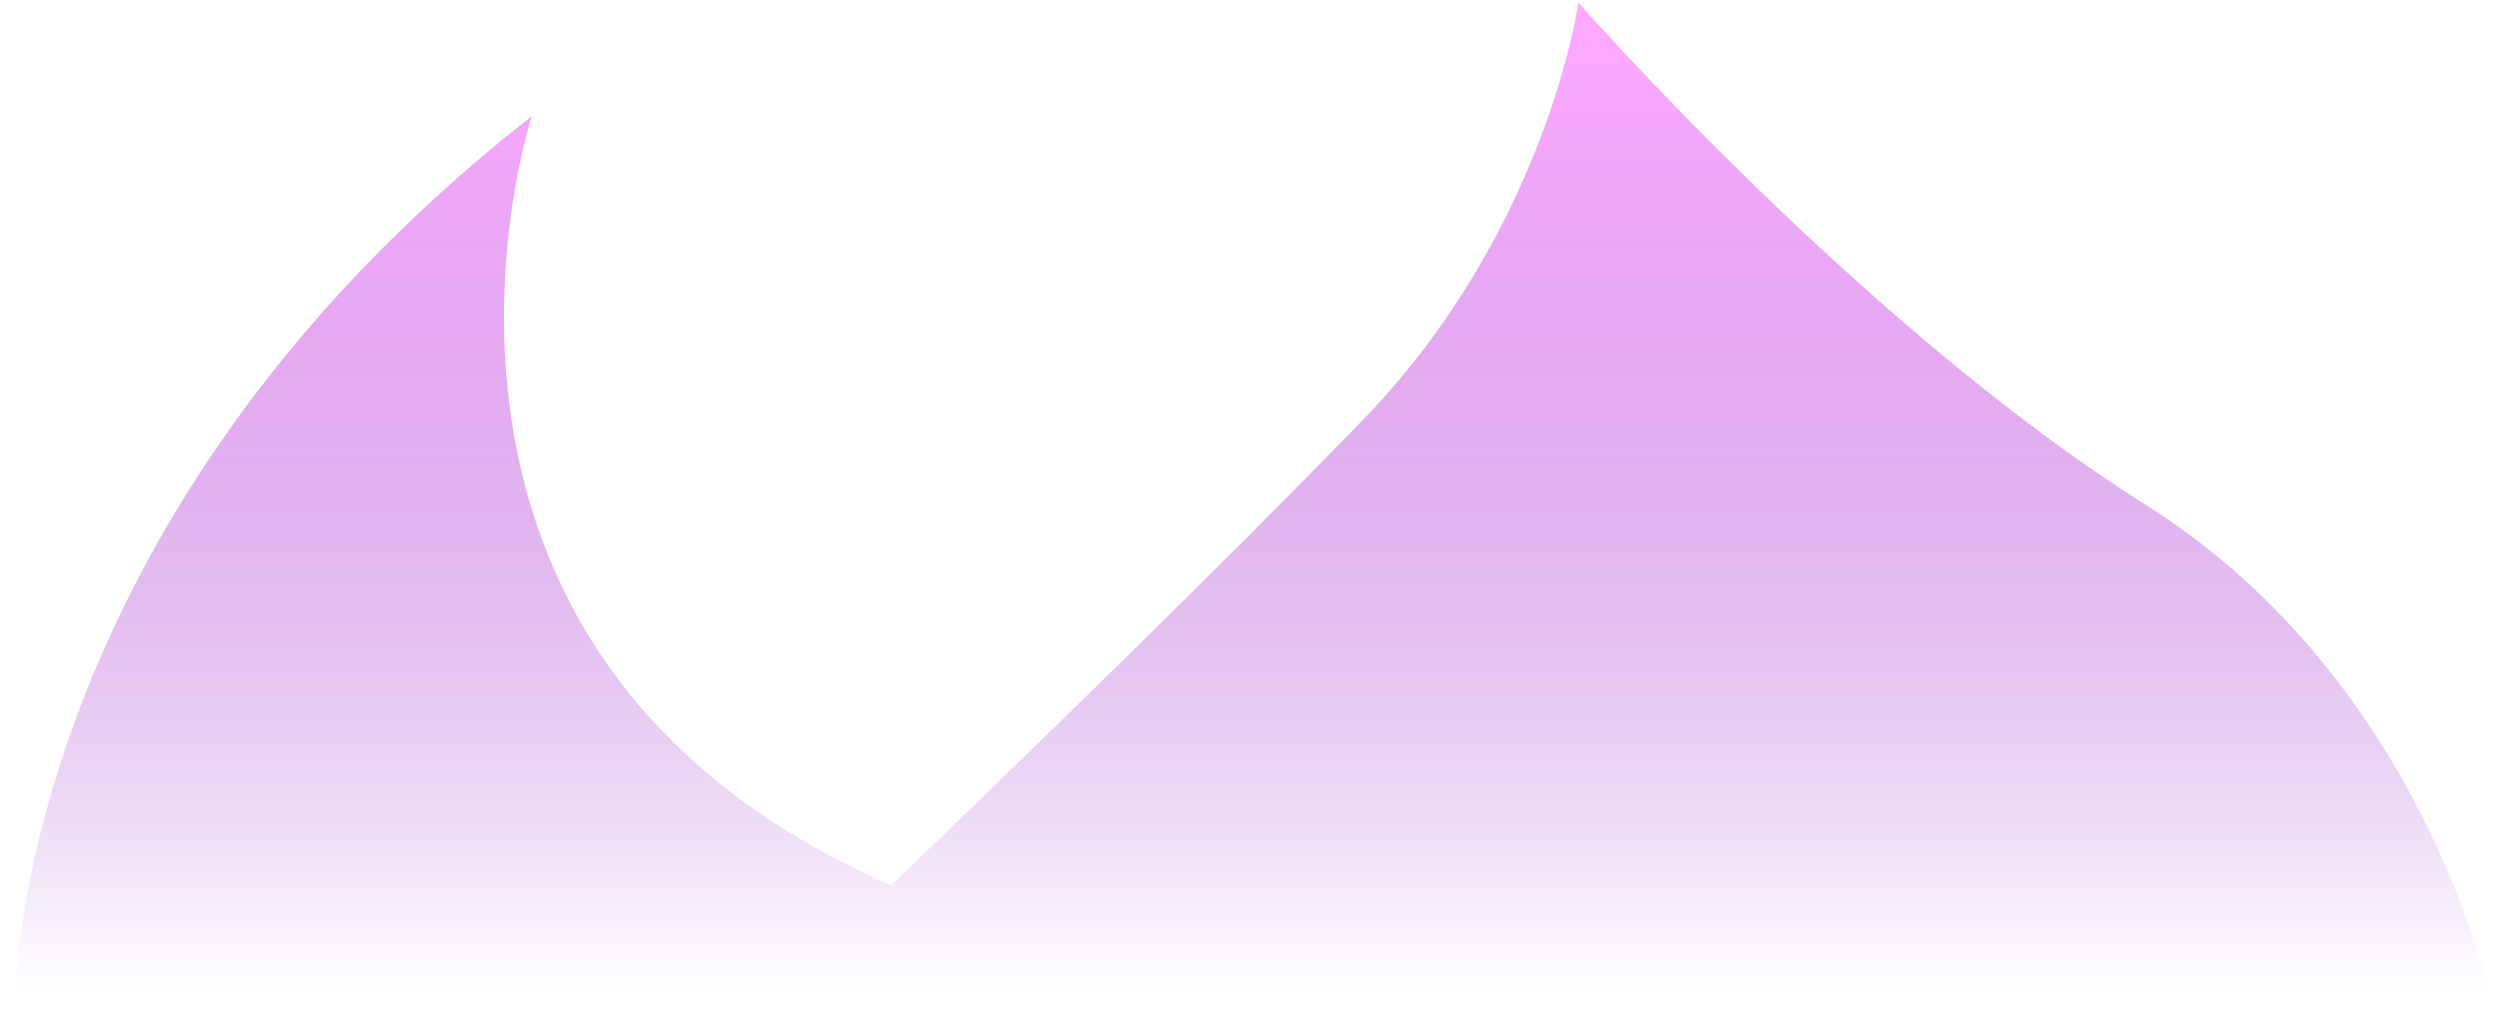 <svg width="157" height="64" viewBox="0 0 157 64" fill="none" xmlns="http://www.w3.org/2000/svg">
<path d="M0.933 63.247C0.933 63.247 0.537 33.023 33.399 7.288C33.399 7.288 22.313 40.941 55.966 55.591C55.966 55.591 74.179 38.17 85.66 26.292C97.142 14.415 99.122 0.162 99.122 0.162C99.122 0.162 116.938 20.488 134.755 31.707C152.571 42.927 156.53 63.253 156.53 63.253H0.933V63.247Z" fill="url(#paint0_linear_455_926)"/>
<defs>
<linearGradient id="paint0_linear_455_926" x1="78.738" y1="62.321" x2="78.738" y2="2.917" gradientUnits="userSpaceOnUse">
<stop offset="0.003" stop-color="#8D29C1" stop-opacity="0"/>
<stop offset="1" stop-color="#FCAAFF"/>
</linearGradient>
</defs>
</svg>
